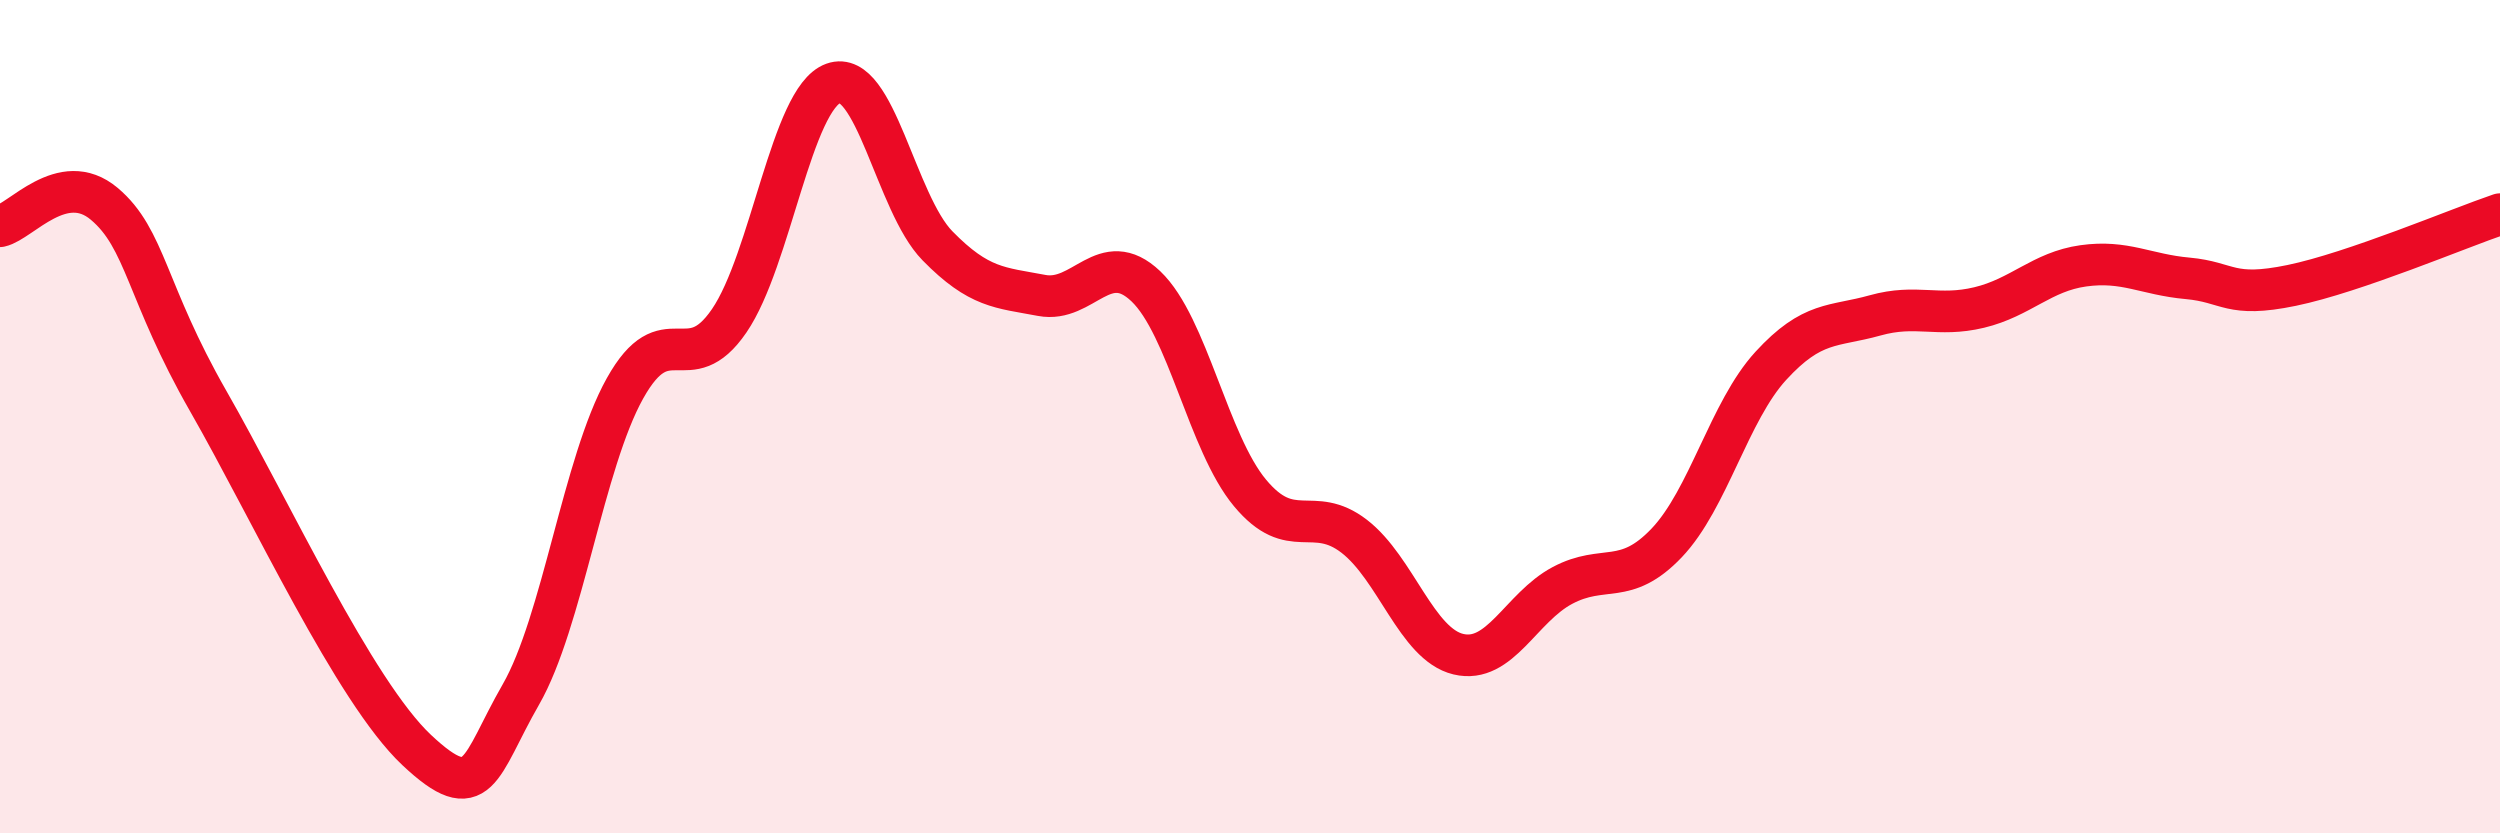 
    <svg width="60" height="20" viewBox="0 0 60 20" xmlns="http://www.w3.org/2000/svg">
      <path
        d="M 0,5.43 C 0.5,5.32 1.5,4.05 2.5,4.89 C 3.5,5.73 3.5,7.01 5,9.63 C 6.5,12.25 8.5,16.59 10,18 C 11.5,19.41 11.5,18.41 12.5,16.67 C 13.5,14.93 14,11.11 15,9.32 C 16,7.53 16.5,9.16 17.5,7.7 C 18.5,6.24 19,2.36 20,2 C 21,1.64 21.5,4.88 22.5,5.9 C 23.5,6.92 24,6.9 25,7.09 C 26,7.28 26.5,5.92 27.5,6.87 C 28.5,7.82 29,10.63 30,11.83 C 31,13.03 31.5,12.1 32.5,12.87 C 33.5,13.64 34,15.46 35,15.7 C 36,15.94 36.5,14.58 37.5,14.05 C 38.5,13.52 39,14.08 40,13.03 C 41,11.98 41.5,9.87 42.5,8.78 C 43.5,7.69 44,7.85 45,7.57 C 46,7.29 46.5,7.62 47.5,7.38 C 48.5,7.14 49,6.52 50,6.38 C 51,6.24 51.5,6.59 52.5,6.68 C 53.5,6.77 53.5,7.16 55,6.85 C 56.5,6.54 59,5.48 60,5.14L60 20L0 20Z"
        fill="#EB0A25"
        opacity="0.1"
        stroke-linecap="round"
        stroke-linejoin="round"
      />
      <path
        d="M 0,5.43 C 0.5,5.32 1.5,4.05 2.5,4.89 C 3.5,5.73 3.5,7.01 5,9.63 C 6.5,12.25 8.5,16.59 10,18 C 11.5,19.41 11.5,18.41 12.5,16.67 C 13.5,14.93 14,11.11 15,9.32 C 16,7.53 16.5,9.16 17.5,7.7 C 18.5,6.24 19,2.36 20,2 C 21,1.64 21.5,4.88 22.5,5.9 C 23.5,6.92 24,6.9 25,7.09 C 26,7.28 26.5,5.92 27.5,6.87 C 28.5,7.82 29,10.63 30,11.83 C 31,13.03 31.5,12.1 32.5,12.87 C 33.5,13.64 34,15.46 35,15.7 C 36,15.94 36.5,14.58 37.5,14.05 C 38.5,13.52 39,14.08 40,13.03 C 41,11.98 41.5,9.87 42.5,8.78 C 43.5,7.69 44,7.85 45,7.57 C 46,7.29 46.5,7.62 47.5,7.38 C 48.5,7.14 49,6.52 50,6.38 C 51,6.24 51.5,6.59 52.5,6.68 C 53.5,6.77 53.5,7.16 55,6.85 C 56.5,6.54 59,5.48 60,5.14"
        stroke="#EB0A25"
        stroke-width="1"
        fill="none"
        stroke-linecap="round"
        stroke-linejoin="round"
      />
    </svg>
  